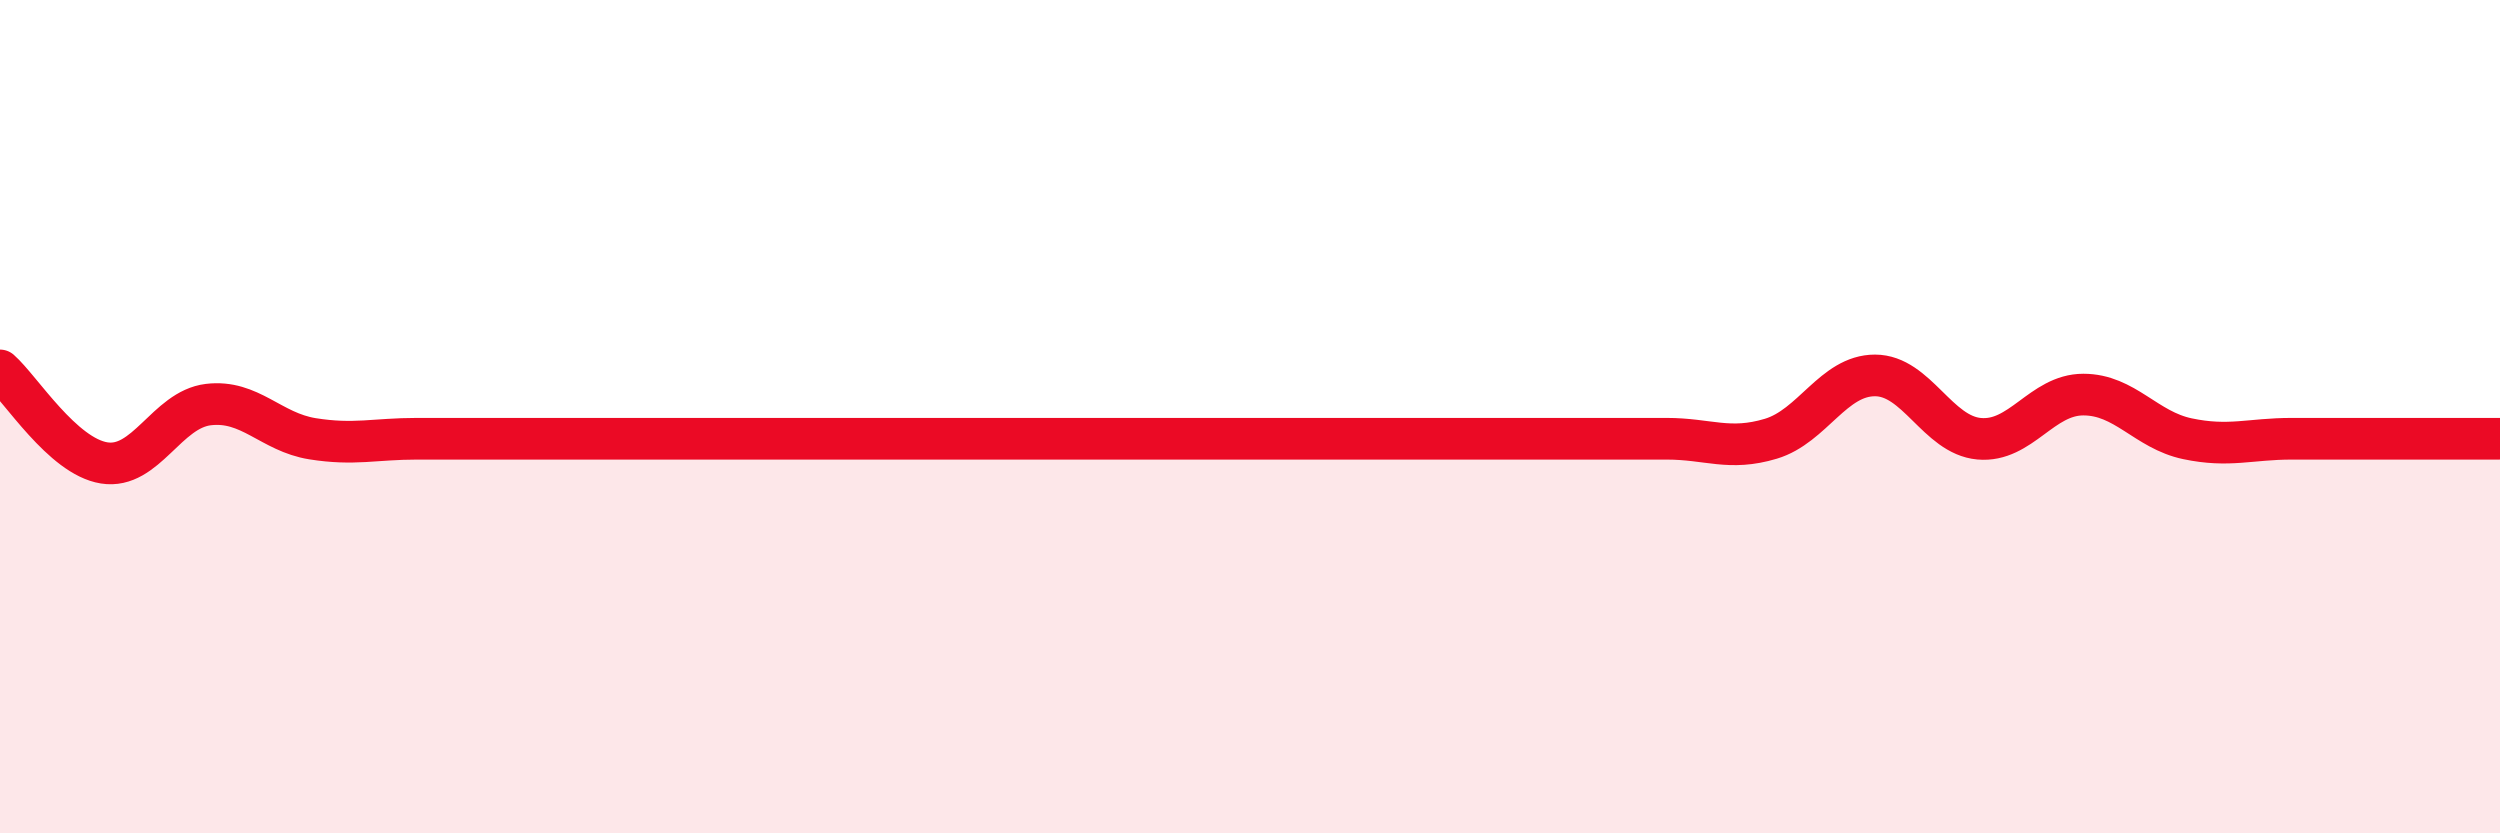 
    <svg width="60" height="20" viewBox="0 0 60 20" xmlns="http://www.w3.org/2000/svg">
      <path
        d="M 0,8.89 C 0.5,9.33 1.5,10.95 2.5,11.11 C 3.5,11.27 4,9.83 5,9.71 C 6,9.59 6.5,10.37 7.5,10.53 C 8.5,10.69 9,10.53 10,10.53 C 11,10.53 11.5,10.53 12.5,10.53 C 13.5,10.53 14,10.53 15,10.53 C 16,10.53 16.5,10.53 17.5,10.53 C 18.5,10.53 19,10.53 20,10.53 C 21,10.53 21.5,10.53 22.5,10.53 C 23.5,10.53 24,10.53 25,10.53 C 26,10.53 26.5,10.53 27.5,10.53 C 28.5,10.53 29,10.53 30,10.53 C 31,10.53 31.5,10.53 32.5,10.53 C 33.5,10.53 34,10.53 35,10.53 C 36,10.53 36.5,10.53 37.5,10.53 C 38.5,10.53 39,10.53 40,10.53 C 41,10.53 41.5,10.83 42.5,10.53 C 43.5,10.23 44,9.01 45,9.01 C 46,9.01 46.5,10.44 47.5,10.53 C 48.5,10.62 49,9.47 50,9.47 C 51,9.47 51.5,10.32 52.5,10.53 C 53.5,10.74 54,10.53 55,10.53 C 56,10.53 56.5,10.53 57.5,10.53 C 58.5,10.53 59.5,10.53 60,10.53L60 20L0 20Z"
        fill="#EB0A25"
        opacity="0.1"
        stroke-linecap="round"
        stroke-linejoin="round"
      />
      <path
        d="M 0,8.89 C 0.5,9.33 1.5,10.95 2.5,11.11 C 3.5,11.27 4,9.83 5,9.71 C 6,9.59 6.5,10.37 7.5,10.53 C 8.5,10.69 9,10.53 10,10.53 C 11,10.53 11.5,10.53 12.5,10.53 C 13.5,10.53 14,10.53 15,10.53 C 16,10.53 16.5,10.53 17.5,10.53 C 18.5,10.53 19,10.53 20,10.53 C 21,10.53 21.5,10.53 22.5,10.53 C 23.5,10.53 24,10.53 25,10.53 C 26,10.53 26.5,10.53 27.5,10.53 C 28.5,10.53 29,10.53 30,10.53 C 31,10.53 31.5,10.53 32.5,10.53 C 33.5,10.53 34,10.53 35,10.53 C 36,10.53 36.5,10.53 37.5,10.53 C 38.5,10.53 39,10.53 40,10.53 C 41,10.53 41.5,10.83 42.5,10.53 C 43.5,10.23 44,9.01 45,9.01 C 46,9.01 46.5,10.44 47.5,10.53 C 48.5,10.62 49,9.47 50,9.47 C 51,9.47 51.5,10.32 52.5,10.53 C 53.5,10.74 54,10.53 55,10.53 C 56,10.53 56.5,10.53 57.5,10.53 C 58.5,10.53 59.5,10.53 60,10.53"
        stroke="#EB0A25"
        stroke-width="1"
        fill="none"
        stroke-linecap="round"
        stroke-linejoin="round"
      />
    </svg>
  
